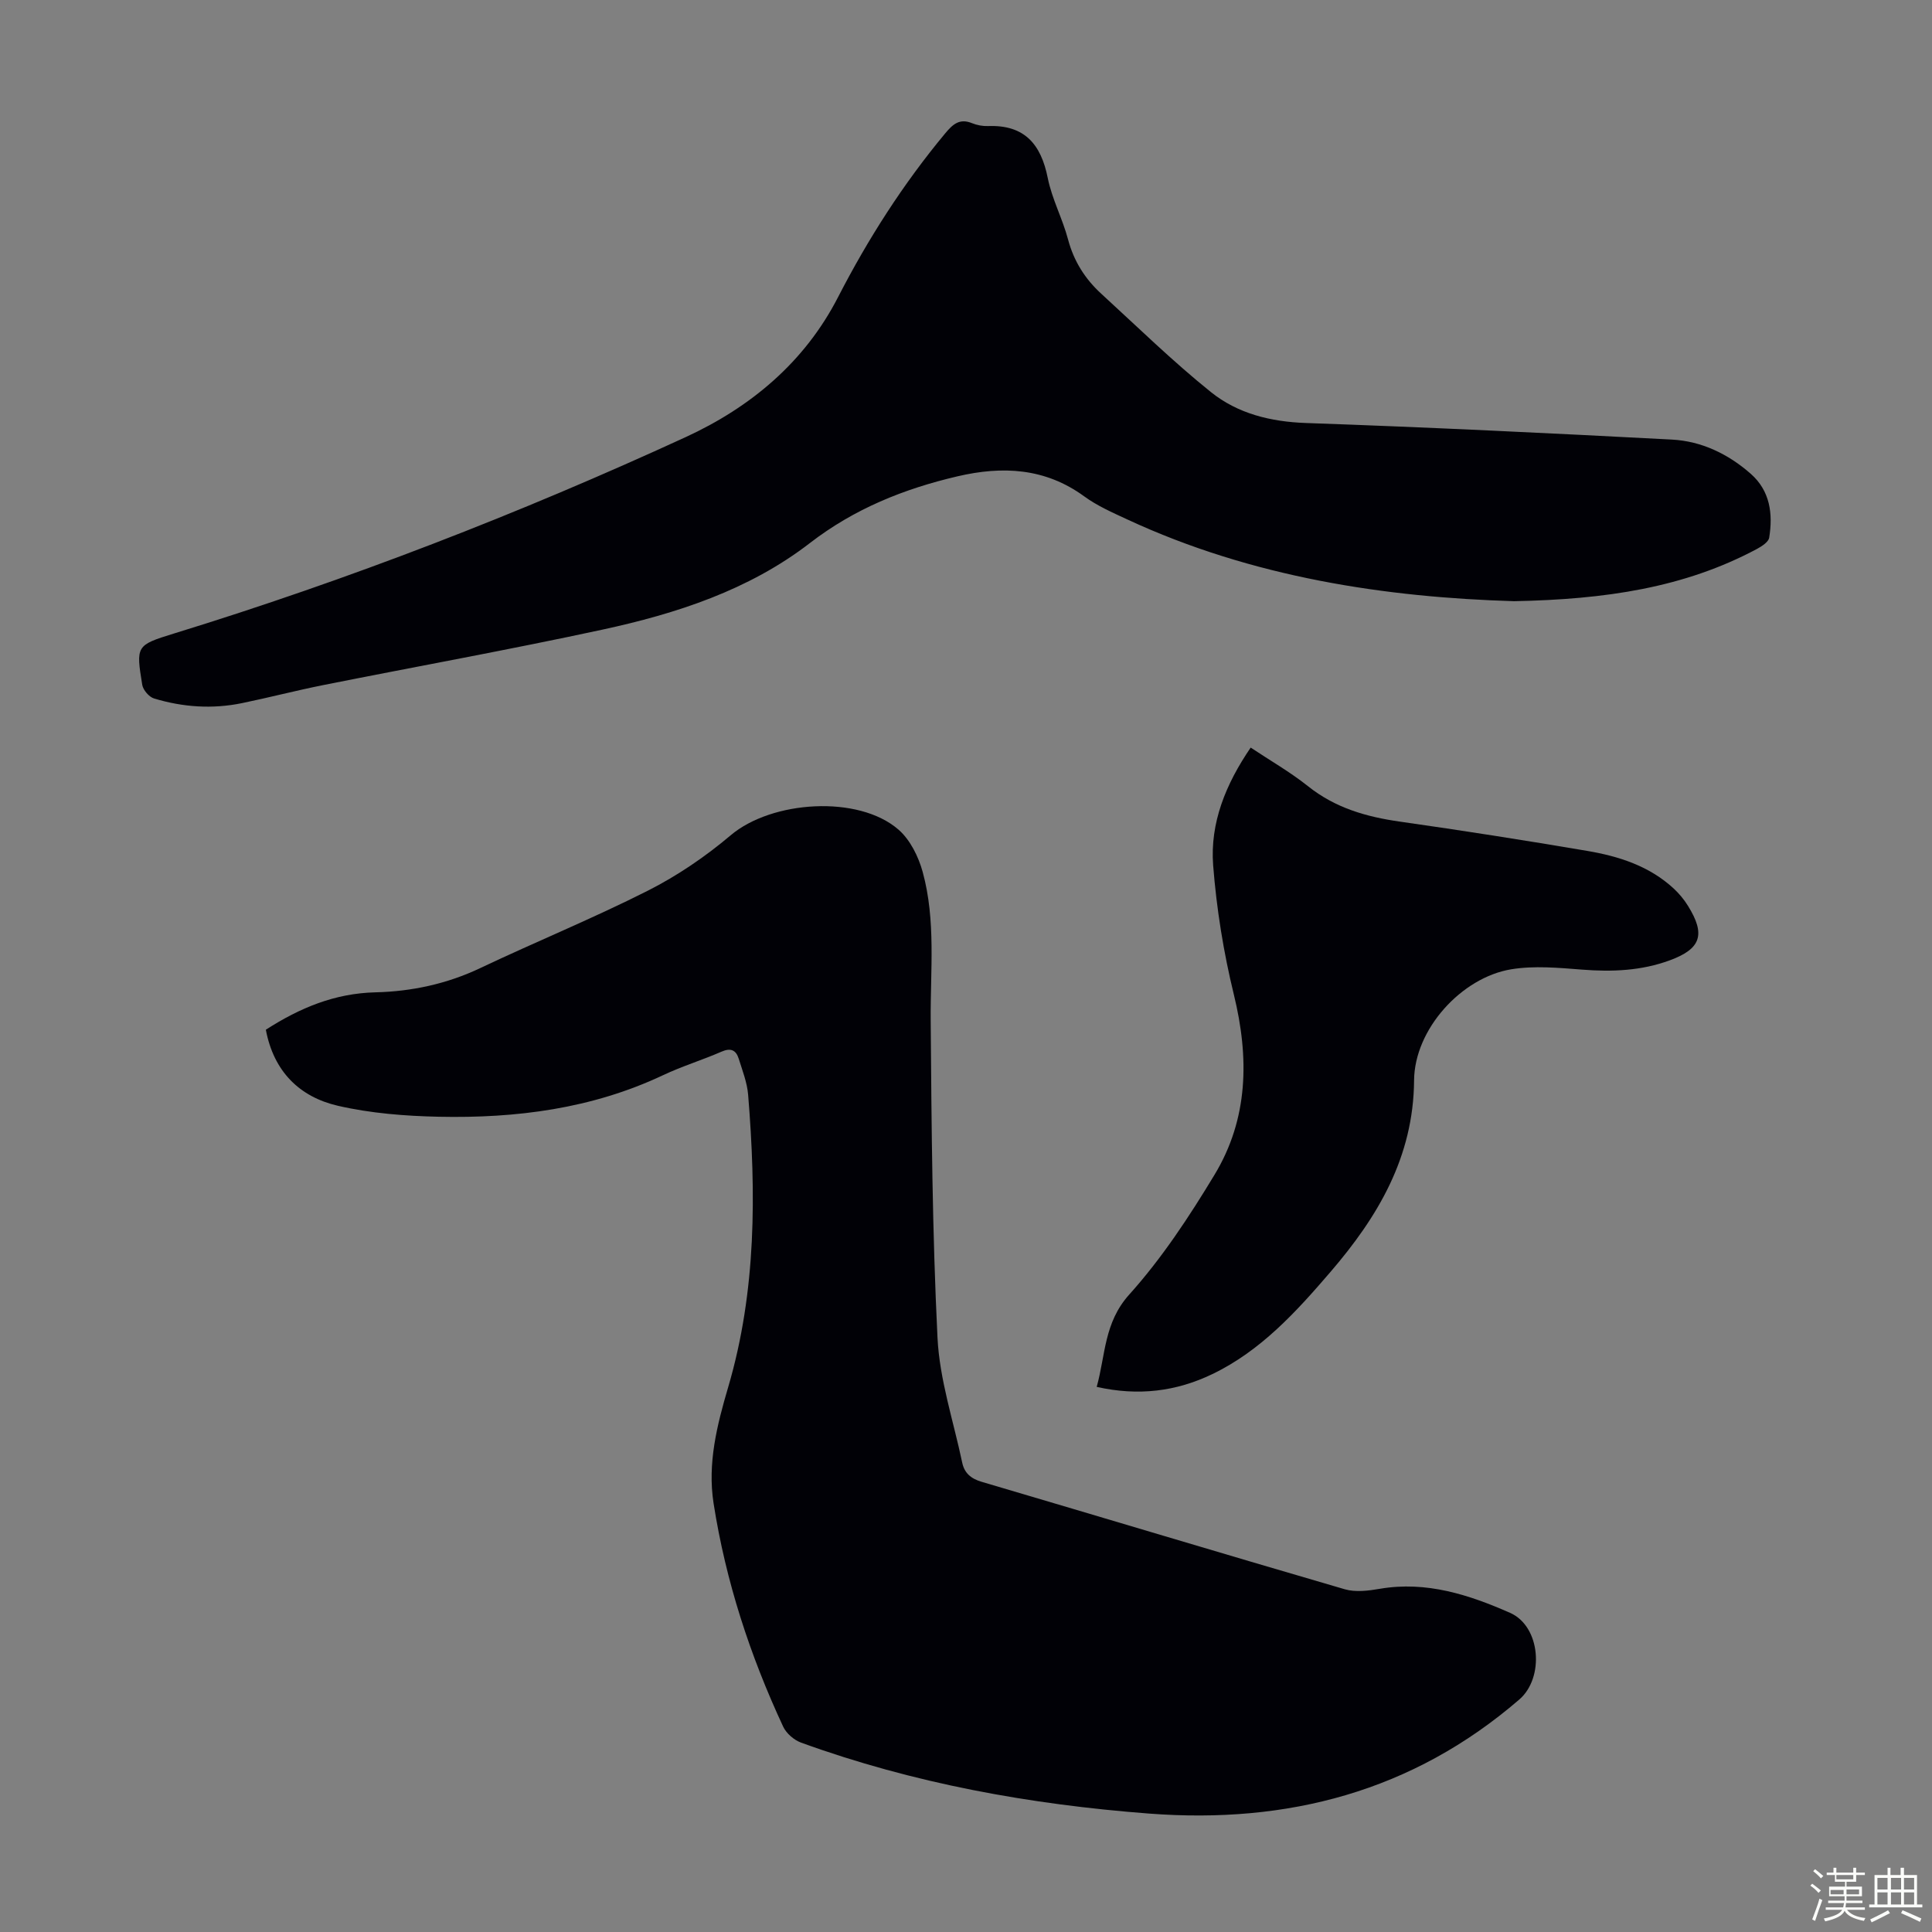 <svg enable-background="new 0 0 400 400" viewBox="0 0 400 400" xmlns="http://www.w3.org/2000/svg"><rect x="0" y="0" width="400" height="400" fill="#808080" stroke="none"/><path d="m374.8 390.4.4-.4c.7.5 1.3 1 1.8 1.4l-.5.5c-.5-.6-1.1-1.1-1.7-1.5zm1 7.3-.6-.3c.5-1.4 1.1-2.8 1.5-4.3.2.1.4.2.6.3-.5 1.3-1 2.8-1.5 4.3zm-.4-10.3.4-.4c.4.3 1 .8 1.7 1.4l-.5.5c-.4-.5-1-1-1.6-1.5zm2.5.3h1.7v-1h.6v1h3.5v-1h.6v1h1.8v.5h-1.8v1.4h-2v1h3.2v2h-3.2v.9h3.3v.5h-3.4c0 .3-.1.6-.1.9h4v.5h-3.7c.7.9 1.9 1.5 3.8 1.7-.1.2-.2.4-.3.6-2.1-.4-3.5-1.1-4-2.1-.4 1-1.8 1.7-4 2.2-.1-.2-.2-.4-.3-.6 2.1-.4 3.4-1 3.8-1.8h-3.4v-.5h3.6c.1-.3.1-.6.2-.9h-3.3v-.5h3.4c0-.3 0-.6 0-.9h-3.2v-2h3.3v-1h-2.1v-1.4h-1.7v-.5zm1.1 3.5v1h2.7c0-.3 0-.4 0-.4 0-.1 0-.2 0-.2 0-.1 0-.2 0-.3h-2.7zm1.2-3v.9h3.5v-.9zm4.7 3h-2.6v.6.4h2.6z" fill="#fbfcfa"/><path d="m393.6 386.7h.6v1.5h2.7v6.1h1.1v.6h-11v-.6h1.1v-6.1h2.7v-1.5h.6v1.5h2.1v-1.5zm-2.7 8.8.4.6c-1.2.6-2.5 1.3-3.8 1.9-.1-.2-.2-.4-.3-.6 1.2-.6 2.5-1.2 3.7-1.9zm-2.2-6.7v2.4h2.1v-2.4zm0 3v2.5h2.1v-2.5zm2.8-3v2.4h2.1v-2.4zm0 3v2.5h2.1v-2.5zm6 6.1c-1.4-.7-2.7-1.3-3.9-1.8l.3-.6c1.5.6 2.7 1.2 3.9 1.7zm-1.2-9.1h-2.1v2.4h2.1zm-2.1 3v2.5h2.1v-2.5z" fill="#fbfcfa"/><g fill="#010106"><path d="m55.04 213.19c7.07-4.54 14.28-7.54 22.71-7.74 7.48-.18 14.79-1.74 21.71-5.03 11.51-5.46 23.33-10.28 34.68-16.02 6.11-3.09 11.93-7.06 17.16-11.48 8.48-7.17 26.41-8.39 34.73-1.15 2.41 2.1 4.13 5.58 5 8.75 2.76 10.06 1.58 20.42 1.66 30.7.17 21.92.33 43.86 1.41 65.75.43 8.69 3.31 17.26 5.12 25.87.45 2.14 1.8 3.3 4.01 3.95 25.07 7.39 50.1 14.94 75.19 22.25 2.24.65 4.9.31 7.28-.1 9.62-1.64 18.45 1.24 26.94 4.98 6.36 2.8 7.14 13.44 1.92 17.94-22.12 19.08-48 25.81-76.67 23.62-24.63-1.88-48.76-6.24-72.04-14.69-1.46-.53-3.05-1.91-3.7-3.3-6.87-14.75-11.89-30.1-14.41-46.23-1.3-8.33.73-16.28 3.03-24.09 5.85-19.9 5.78-40.17 4.12-60.54-.21-2.51-1.18-4.98-1.94-7.42-.56-1.8-1.65-2.32-3.58-1.47-3.99 1.74-8.19 3.02-12.12 4.88-14.73 6.94-30.4 8.93-46.41 8.59-6.99-.15-14.1-.71-20.88-2.27-7.92-1.83-13.29-7.07-14.92-15.75z"/><path d="m313.47 124.47c-26.36-.79-54.08-4.84-80.13-16.95-3.04-1.41-6.18-2.79-8.86-4.75-8.11-5.92-16.97-6.32-26.25-4.15-11.09 2.59-21.35 6.71-30.56 13.82-12.62 9.74-27.63 14.61-43 17.93-19.21 4.15-38.57 7.64-57.85 11.49-5.59 1.12-11.11 2.56-16.69 3.71-6.14 1.27-12.27.85-18.24-.96-1.03-.31-2.26-1.75-2.44-2.82-1.31-8.06-1.28-8.21 6.51-10.61 36.25-11.16 71.54-24.84 105.98-40.67 13.46-6.19 24.64-15.5 31.57-28.99 6.22-12.09 13.48-23.44 22.17-33.89 1.58-1.9 2.98-3.19 5.59-2.12 1.01.41 2.2.63 3.29.59 7.55-.29 10.97 3.74 12.37 10.77.87 4.34 3.06 8.4 4.2 12.71 1.2 4.51 3.53 8.18 6.89 11.25 7.49 6.86 14.78 13.99 22.68 20.34 5.55 4.46 12.35 6.15 19.7 6.41 25.26.88 50.5 2.1 75.74 3.43 6.15.32 11.68 2.99 16.33 7.08 4.02 3.54 4.62 8.29 3.82 13.24-.15.89-1.52 1.77-2.51 2.31-15.08 8.07-31.45 10.46-50.31 10.83z"/><path d="m258.94 154.78c4.12 2.74 8.21 5.08 11.85 7.98 5.64 4.51 12.08 6.36 19.06 7.35 12.95 1.84 25.88 3.87 38.77 6.06 6.54 1.11 12.84 3.12 17.89 7.78 1.13 1.05 2.16 2.28 2.97 3.6 3.69 5.93 2.69 8.89-3.73 11.26-5.89 2.18-11.96 2.43-18.19 1.94-4.87-.38-9.91-.85-14.67-.07-10.26 1.68-20.04 12.38-20.12 23-.12 15.91-7.52 28.27-17.31 39.66-7.07 8.23-14.41 16.32-24.45 21.15-7.48 3.6-15.31 4.59-23.95 2.65 1.84-6.61 1.49-13.28 6.74-19.12 6.75-7.5 12.41-16.12 17.65-24.79 7.03-11.62 7.2-24.23 4.01-37.3-2.14-8.76-3.59-17.78-4.29-26.77-.67-8.8 2.61-16.82 7.77-24.38z"/></g></svg>